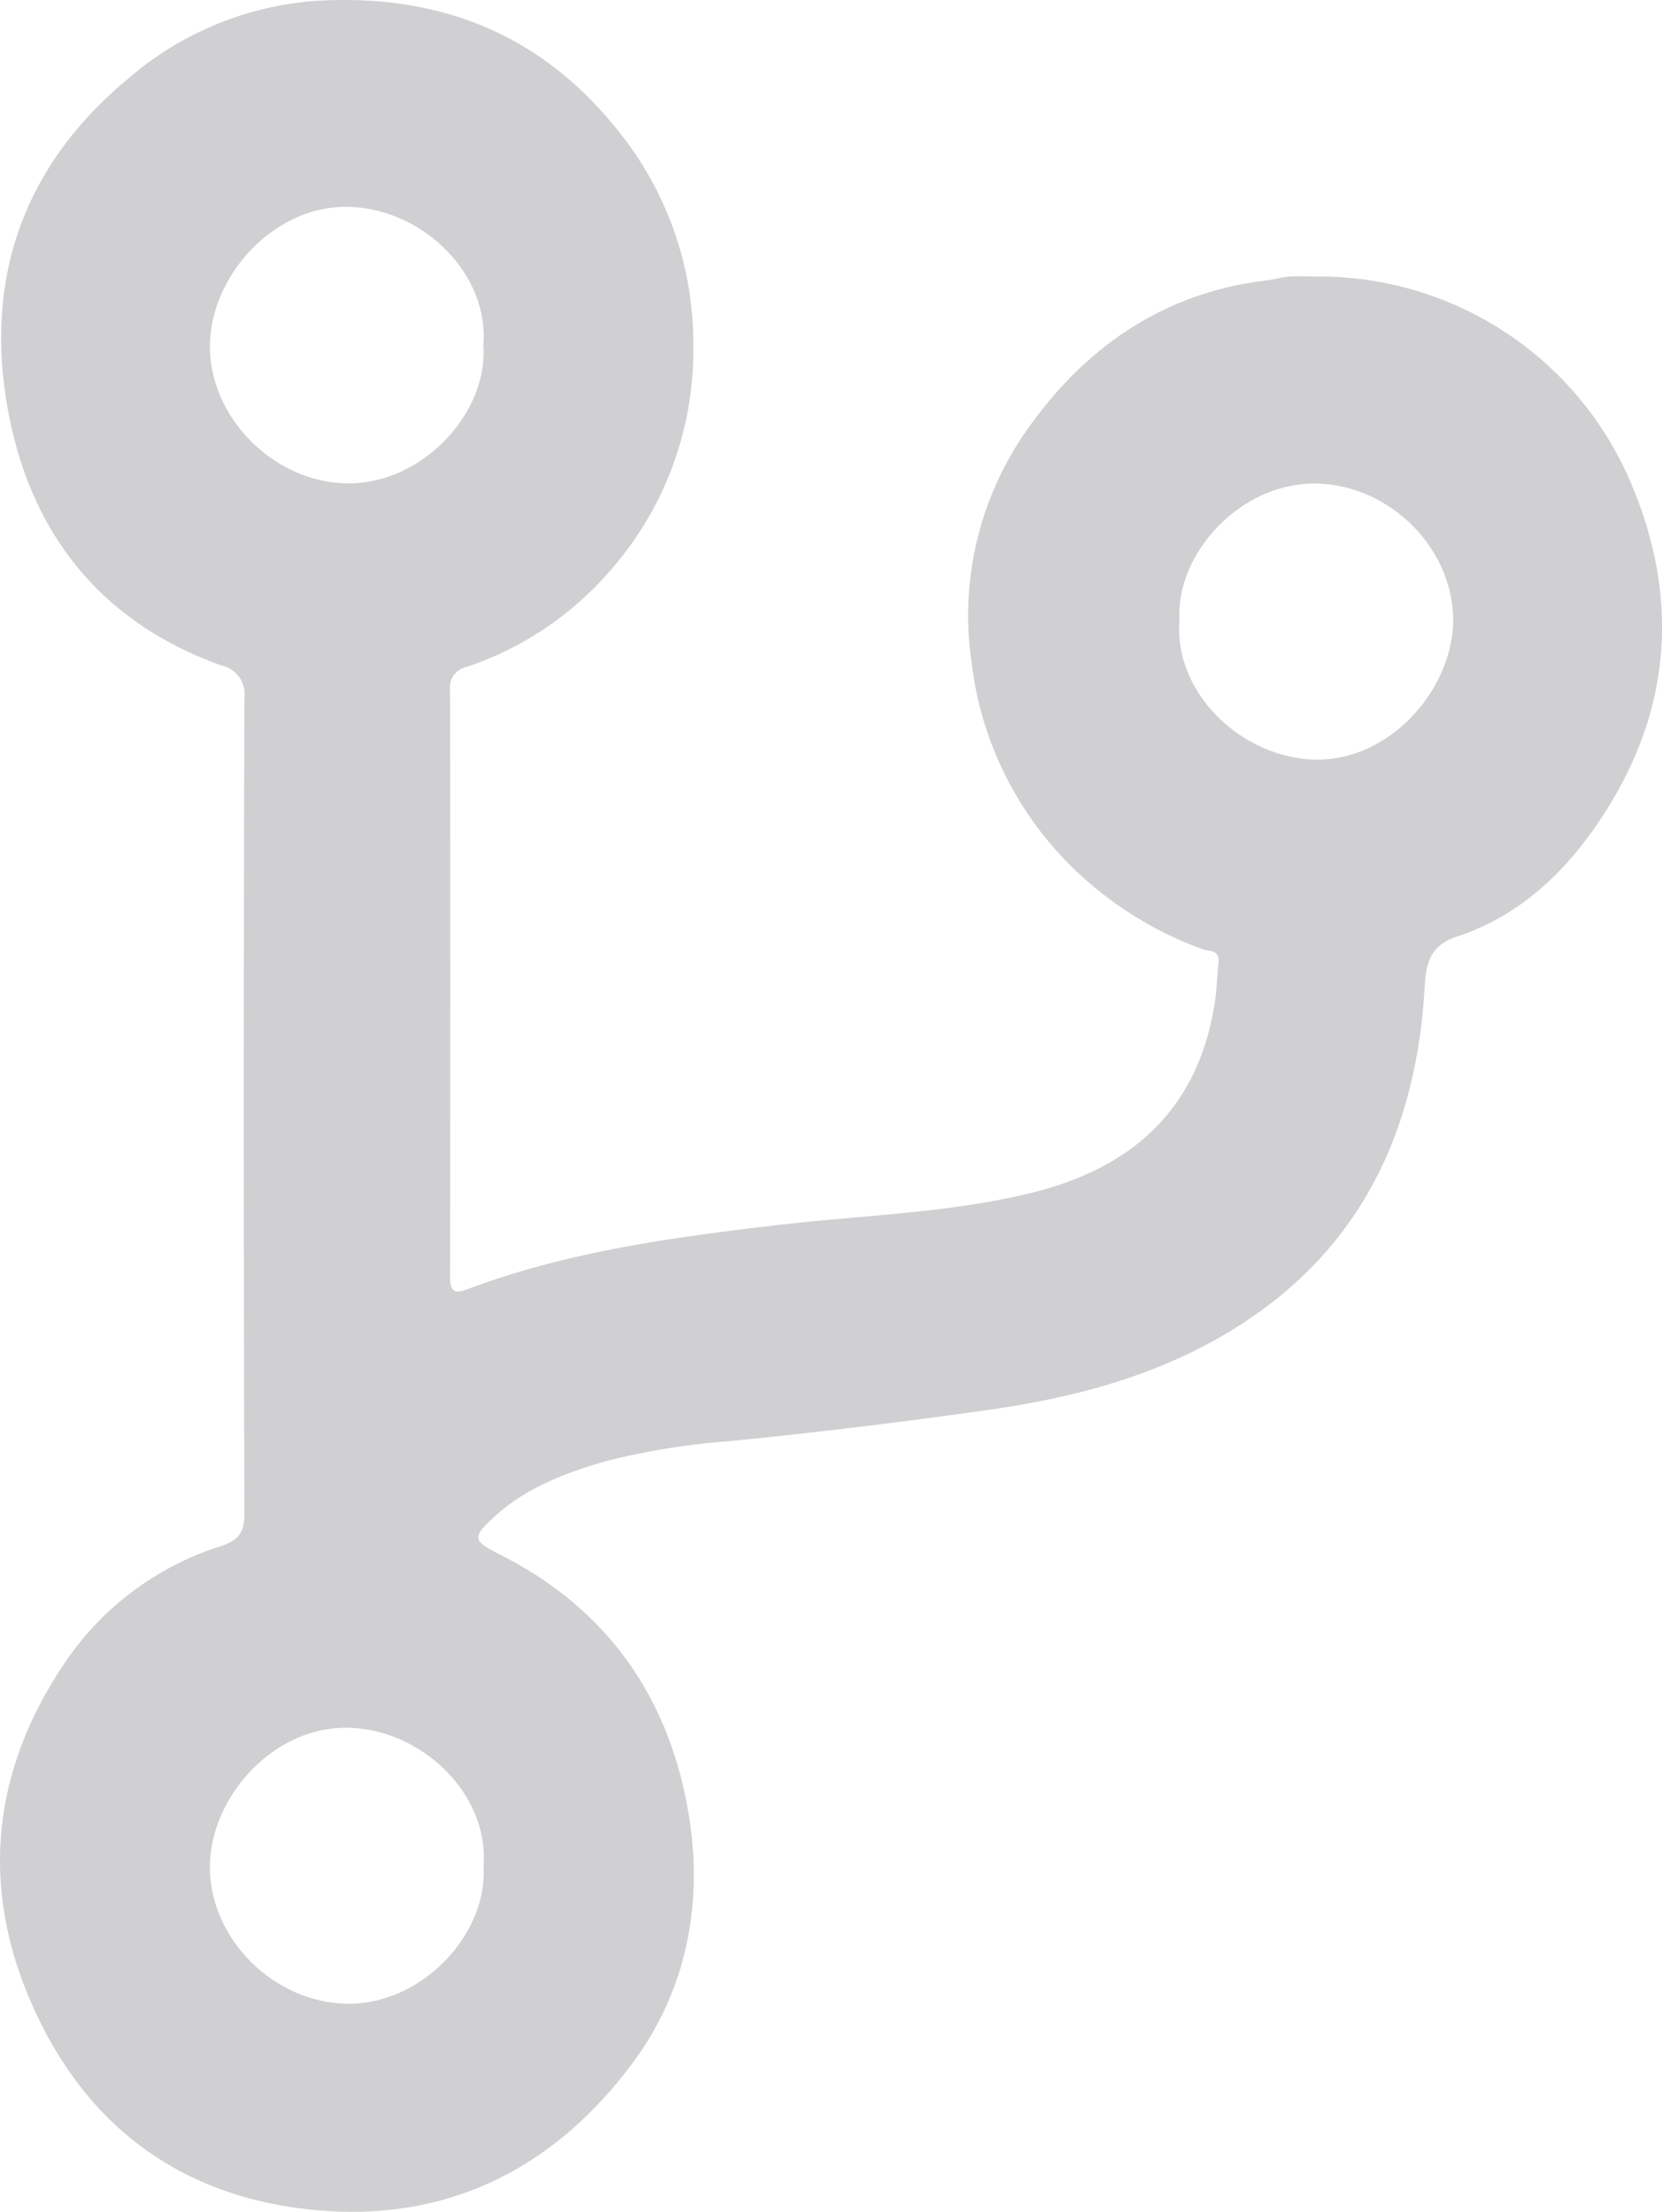 <svg id="Layer_1" data-name="Layer 1" xmlns="http://www.w3.org/2000/svg" viewBox="0 0 180.27 239.95"><defs><style>.cls-1{fill:#d0d0d2;}</style></defs><title>GK-Icons</title><path class="cls-1" d="M177.15,53a36.73,36.73,0,0,0-34.29-23c-1,0-2-.06-3,0-.83.06-1.63.32-2.45.42-11,1.28-19.46,7.07-25.73,15.81a35,35,0,0,0-6.29,25.68,37.26,37.26,0,0,0,10.53,21.8A39.58,39.58,0,0,0,130.49,103c.61.23,1.83,0,1.68,1.39s-.18,2.81-.38,4.2c-1.73,11.66-8.92,18.15-20,20.84-8.89,2.17-18,2.39-27.08,3.43-11.54,1.35-23,2.87-34,7-1.37.52-1.9.3-1.9-1.31q.06-31.87,0-63.74a2.28,2.28,0,0,1,1.87-2.48,35.42,35.42,0,0,0,15.66-10.6A36.14,36.14,0,0,0,75.2,37.53a36.69,36.69,0,0,0-8.58-23.86C58.24,3.41,47.27-.64,34.49.08A34.92,34.92,0,0,0,13.91,8.53C2.85,17.69-1.49,29.54.66,43.28S10.33,67.3,24,72.19a3.19,3.19,0,0,1,2.51,3.55q-.14,44.25,0,88.49c0,2.05-.67,2.89-2.56,3.51A32,32,0,0,0,7.19,180.16c-7.86,11.48-9.44,24-3.92,36.84,5.9,13.77,16.63,21.63,31.57,22.82,14.12,1.12,25.44-4.8,33.77-16,5.79-7.81,7.62-17,6.17-26.48-2-12.92-8.73-22.74-20.61-28.72-2.93-1.47-3-1.84-.47-4.14,3.48-3.14,7.75-4.75,12.18-6a76.64,76.64,0,0,1,13.23-2.13q14.2-1.41,28.34-3.43c8.41-1.2,16.64-3.3,24.14-7.44,14.68-8.09,21.67-20.93,22.87-37.34.19-2.59,0-5.36,3.52-6.52,6.21-2,11-6.24,14.72-11.43C180.93,78.65,182.52,66.11,177.15,53ZM22.77,37.44c.07-7.31,6.64-14.94,14.66-15s15.64,7,15,15c.52,7.33-6.52,14.95-14.53,15S22.69,45.4,22.77,37.44Zm29.67,165c.5,7.3-6.54,14.92-14.57,14.94s-15.2-7-15.1-15c.09-7.3,6.67-14.92,14.7-14.94S53.09,194.49,52.44,202.47ZM143,82.41c-7.91.07-15.76-7-15.06-15.17-.41-7.11,6.45-14.7,14.49-14.78s15.38,6.94,15.18,15.17C157.4,74.73,151,82.33,143,82.41Z"/></svg>